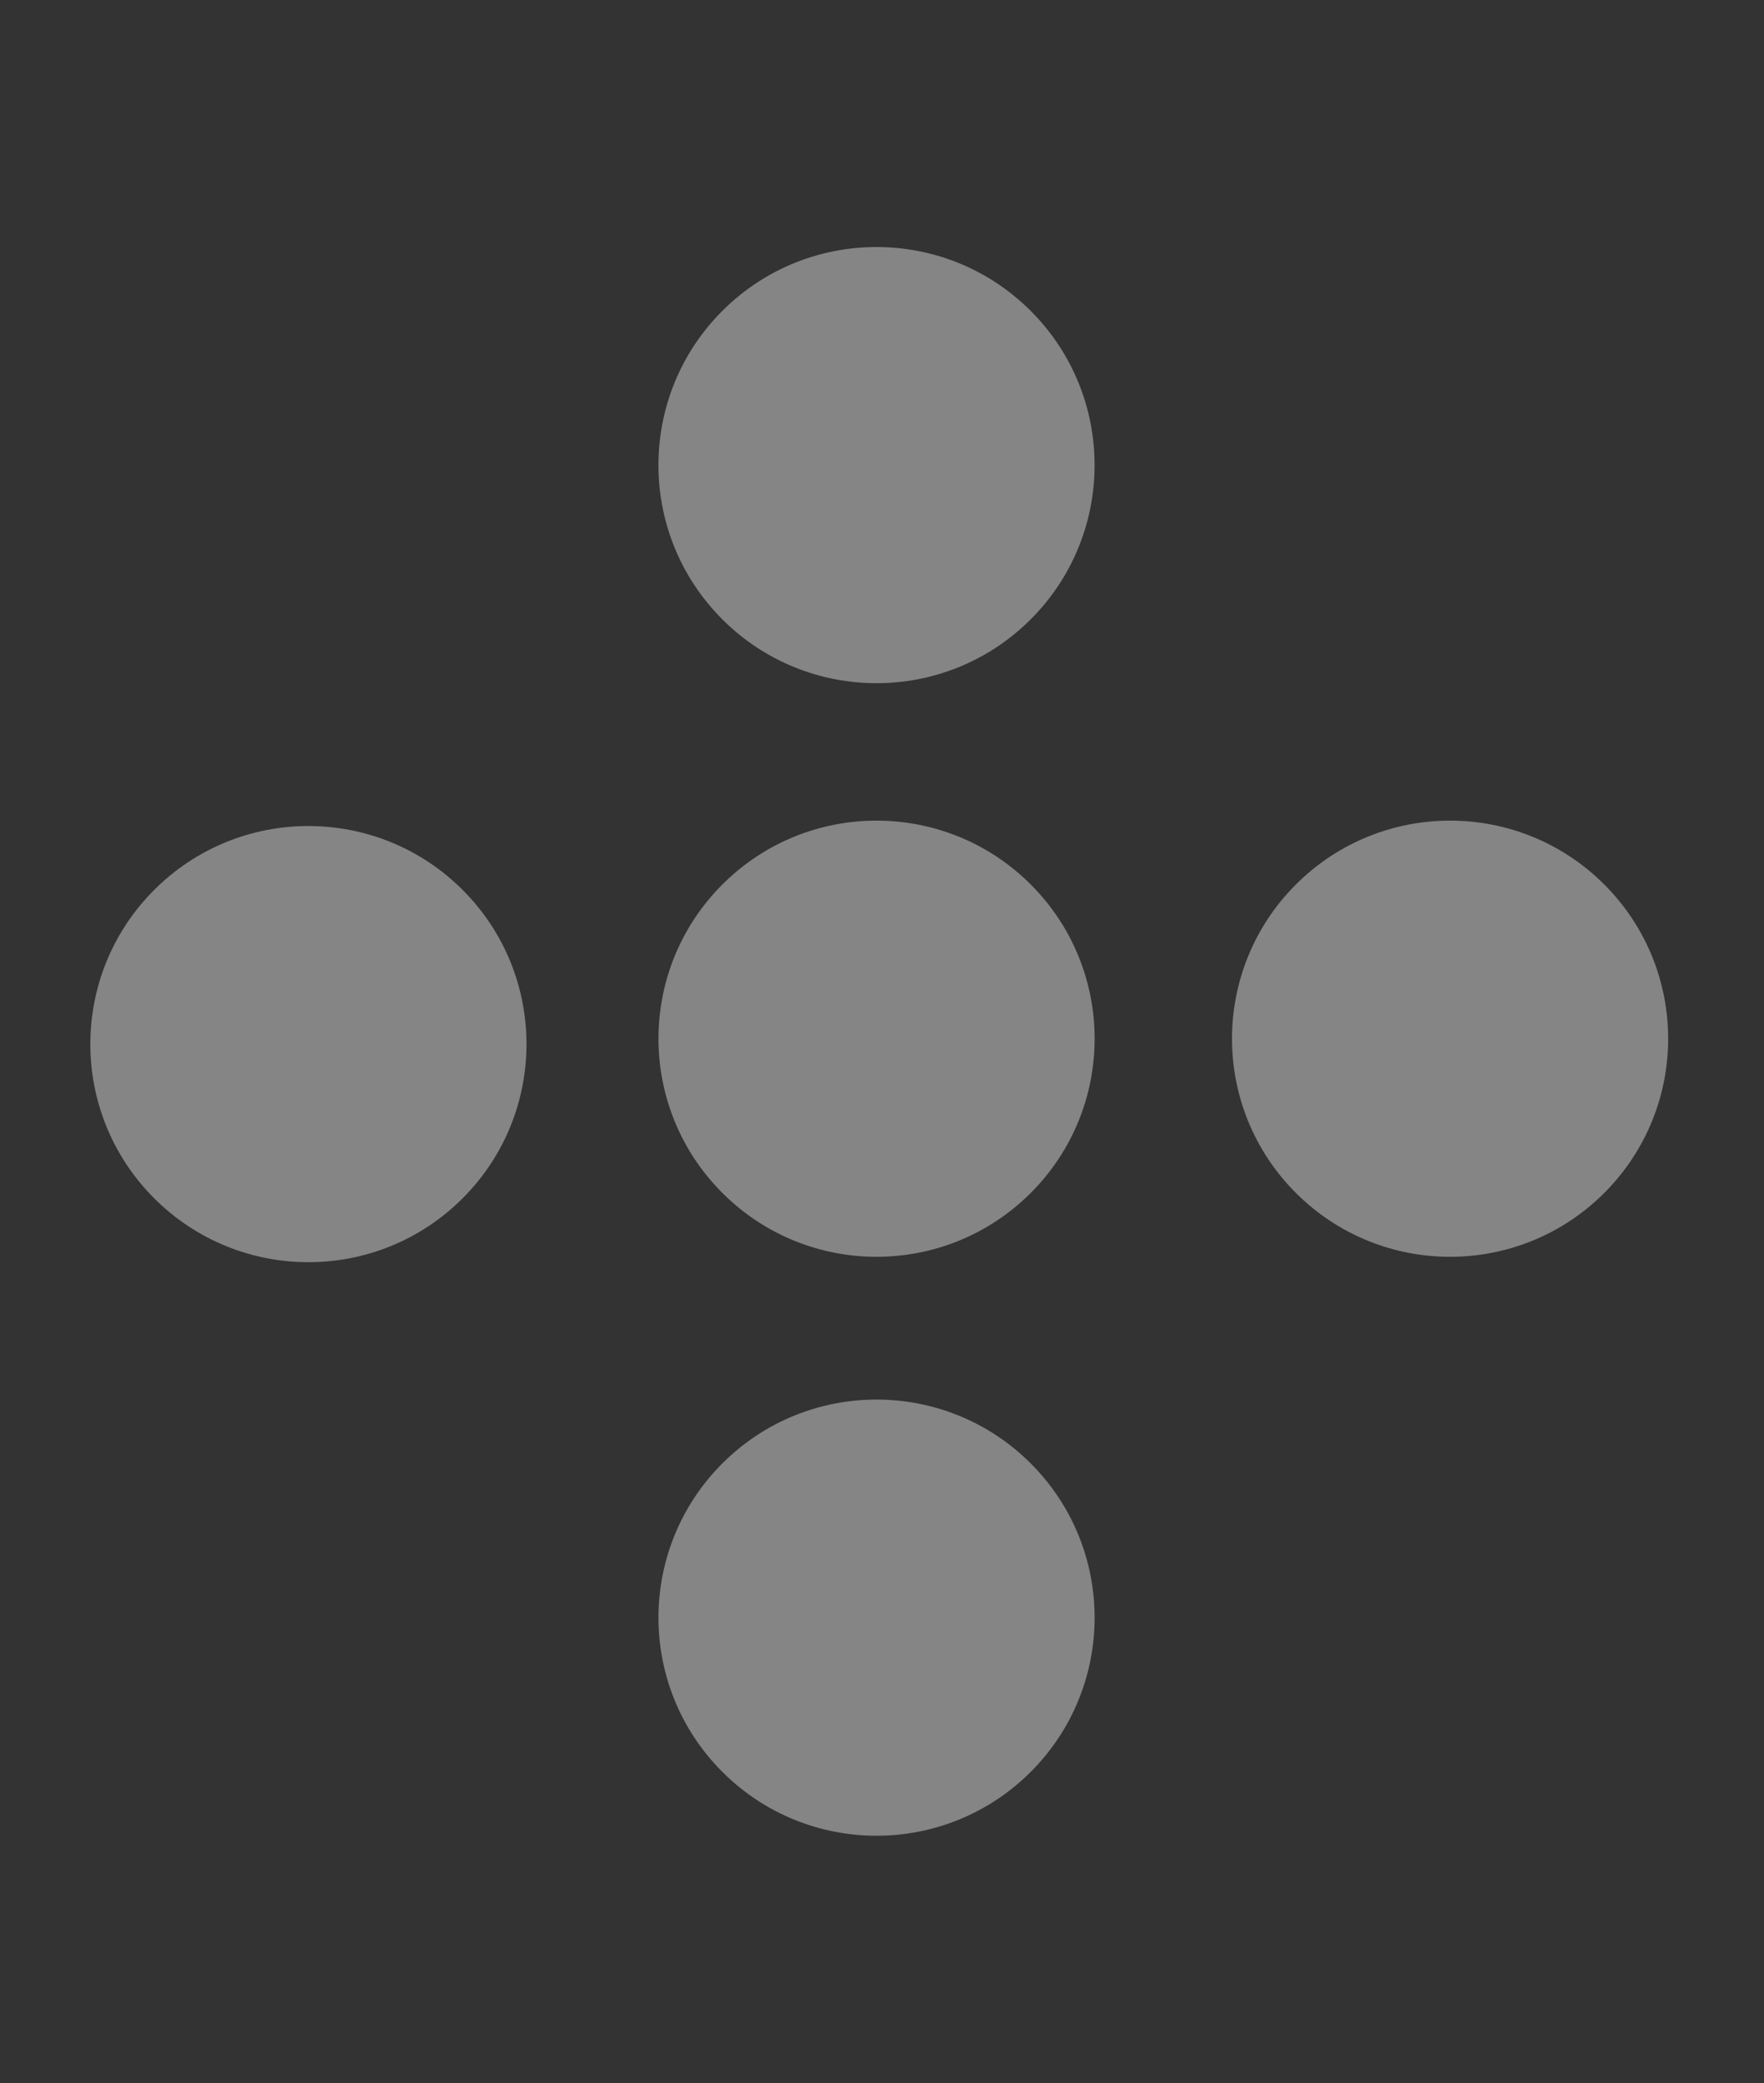 <?xml version="1.0" encoding="UTF-8"?> <svg xmlns="http://www.w3.org/2000/svg" width="282" height="333" viewBox="0 0 282 333" fill="none"><rect x="0" y="0" width="282" height="333" fill="#333333" stroke="none"/> <path d="M164.779 233.944C151.164 220.329 129.09 220.329 115.475 233.944C101.86 247.559 101.86 269.633 115.475 283.248C129.09 296.863 151.164 296.863 164.779 283.248C178.394 269.633 178.394 247.559 164.779 233.944Z" fill="white" fill-opacity="0.4"></path> <path d="M164.775 49.7C151.16 36.086 129.086 36.086 115.471 49.7C101.856 63.315 101.856 85.389 115.471 99.004C129.086 112.619 151.16 112.619 164.775 99.004C178.39 85.389 178.39 63.315 164.775 49.7Z" fill="white" fill-opacity="0.4"></path> <path d="M164.782 141.396C151.167 127.781 129.093 127.781 115.478 141.396C101.863 155.011 101.863 177.085 115.478 190.7C129.093 204.315 151.167 204.315 164.782 190.7C178.397 177.085 178.397 155.011 164.782 141.396Z" fill="white" fill-opacity="0.4"></path> <path d="M256.468 141.396C242.853 127.781 220.778 127.781 207.164 141.396C193.549 155.011 193.549 177.085 207.164 190.7C220.779 204.315 242.853 204.315 256.468 190.7C270.082 177.085 270.083 155.011 256.468 141.396Z" fill="white" fill-opacity="0.4"></path> <path d="M73.956 142.259C60.341 128.644 38.267 128.644 24.652 142.259C11.037 155.874 11.037 177.948 24.652 191.563C38.267 205.178 60.341 205.178 73.956 191.563C87.571 177.948 87.571 155.874 73.956 142.259Z" fill="white" fill-opacity="0.4"></path> </svg> 